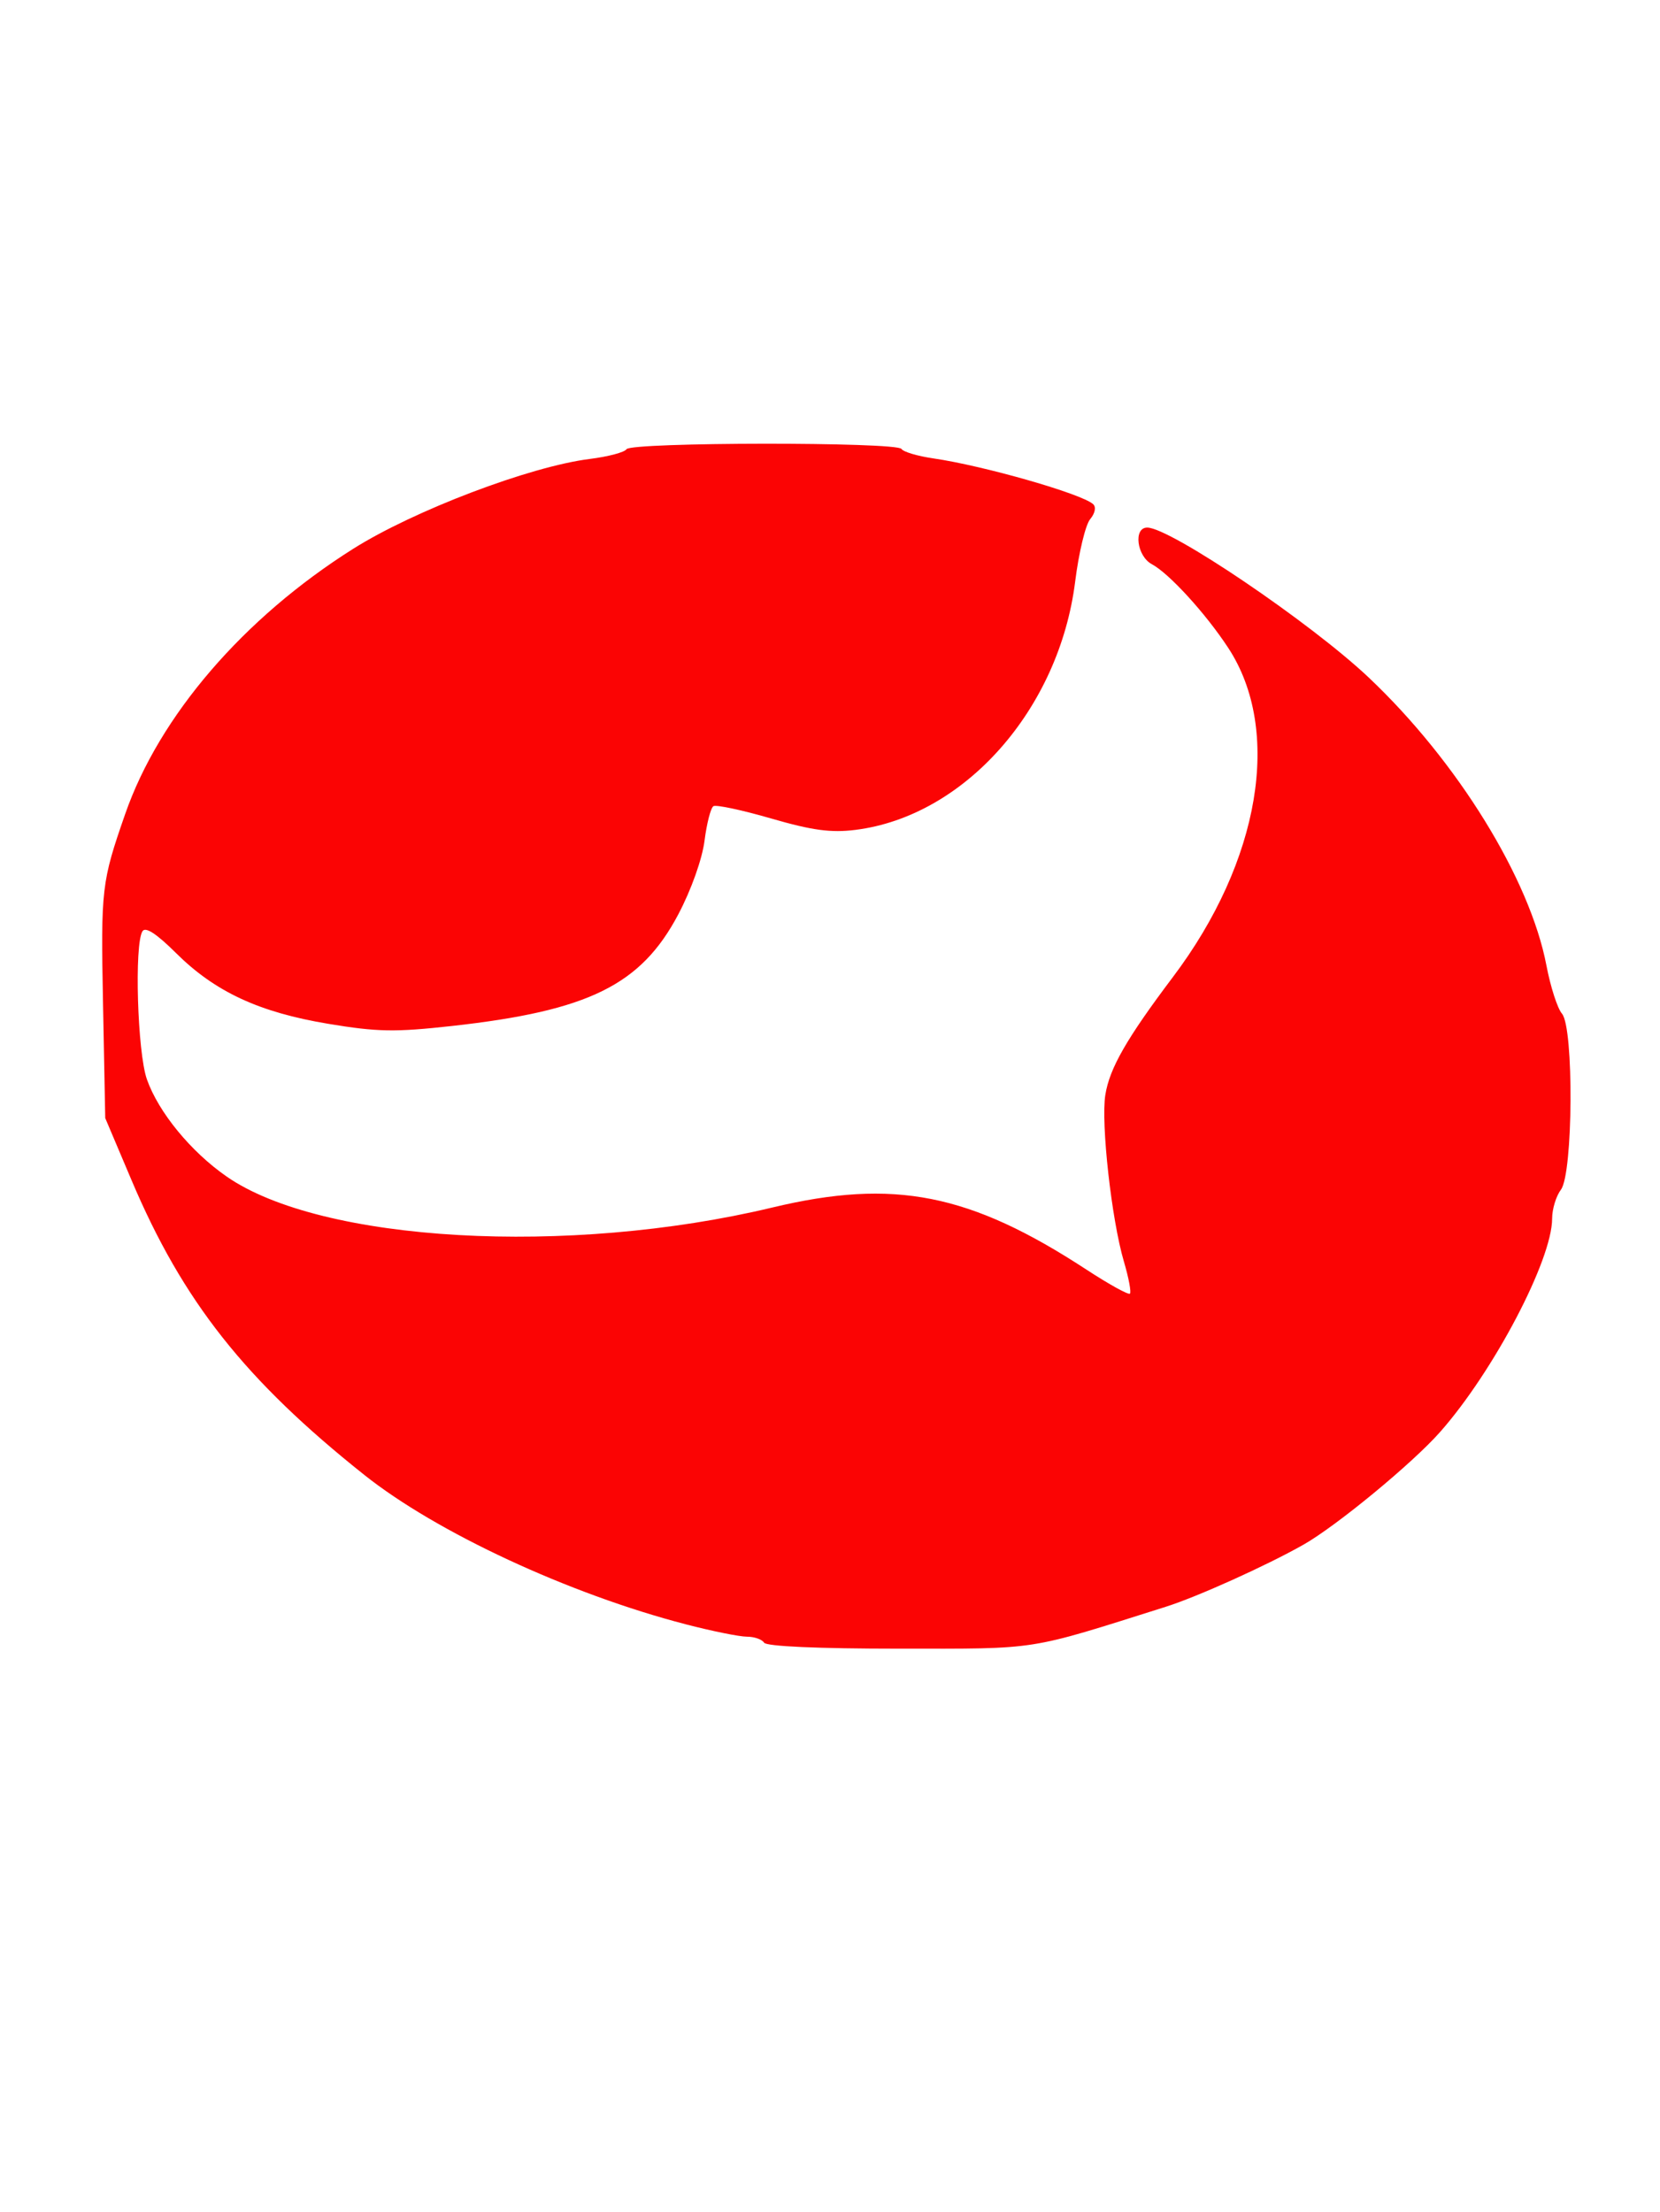 <svg xmlns="http://www.w3.org/2000/svg" width="277" height="369" viewBox="0 0 277 369" version="1.1"><path d="M 104.543 74.930 C 104.227 75.442, 101.471 76.172, 98.418 76.553 C 88.422 77.802, 69.048 85.160, 58.908 91.558 C 40.617 103.099, 26.573 119.436, 20.887 135.785 C 16.938 147.140, 16.818 148.165, 17.191 167.404 L 17.561 186.500 21.947 196.852 C 30.494 217.026, 40.890 230.187, 60.783 246.013 C 72.849 255.613, 94.934 265.872, 114.438 270.938 C 118.804 272.072, 123.390 273, 124.629 273 C 125.868 273, 127.160 273.450, 127.500 274 C 127.882 274.617, 136.487 275, 149.990 275 C 173.655 275, 171.145 275.394, 194.532 268.012 C 199.793 266.352, 211.384 261.124, 217.518 257.645 C 223.035 254.515, 235.696 244.078, 240.306 238.858 C 249.245 228.737, 259 210.161, 259 203.261 C 259 201.678, 259.661 199.509, 260.468 198.441 C 262.503 195.751, 262.645 171.406, 260.640 169.079 C 259.892 168.210, 258.728 164.604, 258.053 161.064 C 255.296 146.602, 243.182 126.979, 228.382 113 C 218.704 103.860, 195.265 88, 191.434 88 C 189.094 88, 189.695 92.767, 192.205 94.109 C 195.093 95.655, 201.195 102.336, 204.950 108.065 C 213.961 121.810, 210.296 143.638, 195.734 162.954 C 188.002 173.209, 185.157 178.167, 184.444 182.625 C 183.688 187.351, 185.482 203.450, 187.540 210.420 C 188.339 213.126, 188.794 215.539, 188.551 215.783 C 188.307 216.026, 185.046 214.225, 181.304 211.780 C 161.826 199.053, 149.178 196.552, 128.882 201.413 C 94.838 209.566, 53.629 207.228, 37.813 196.245 C 31.845 192.101, 26.450 185.526, 24.513 180.037 C 22.926 175.539, 22.389 157.509, 23.777 155.327 C 24.277 154.540, 26.121 155.741, 29.364 158.964 C 35.874 165.435, 43.240 168.856, 54.802 170.778 C 62.962 172.135, 65.932 172.187, 75.418 171.135 C 98.241 168.603, 106.966 164.300, 113.195 152.500 C 115.345 148.428, 117.172 143.298, 117.562 140.237 C 117.932 137.342, 118.600 134.747, 119.047 134.471 C 119.494 134.194, 123.829 135.119, 128.680 136.525 C 135.541 138.513, 138.663 138.936, 142.736 138.427 C 160.957 136.151, 176.743 118.320, 179.411 96.999 C 180.010 92.214, 181.133 87.538, 181.908 86.607 C 182.734 85.614, 182.940 84.576, 182.408 84.094 C 180.487 82.356, 164.158 77.682, 155.738 76.460 C 153.118 76.080, 150.729 75.371, 150.429 74.885 C 149.693 73.694, 105.280 73.738, 104.543 74.930" stroke="none" fill="#fb0404" fill-rule="evenodd"/></svg>